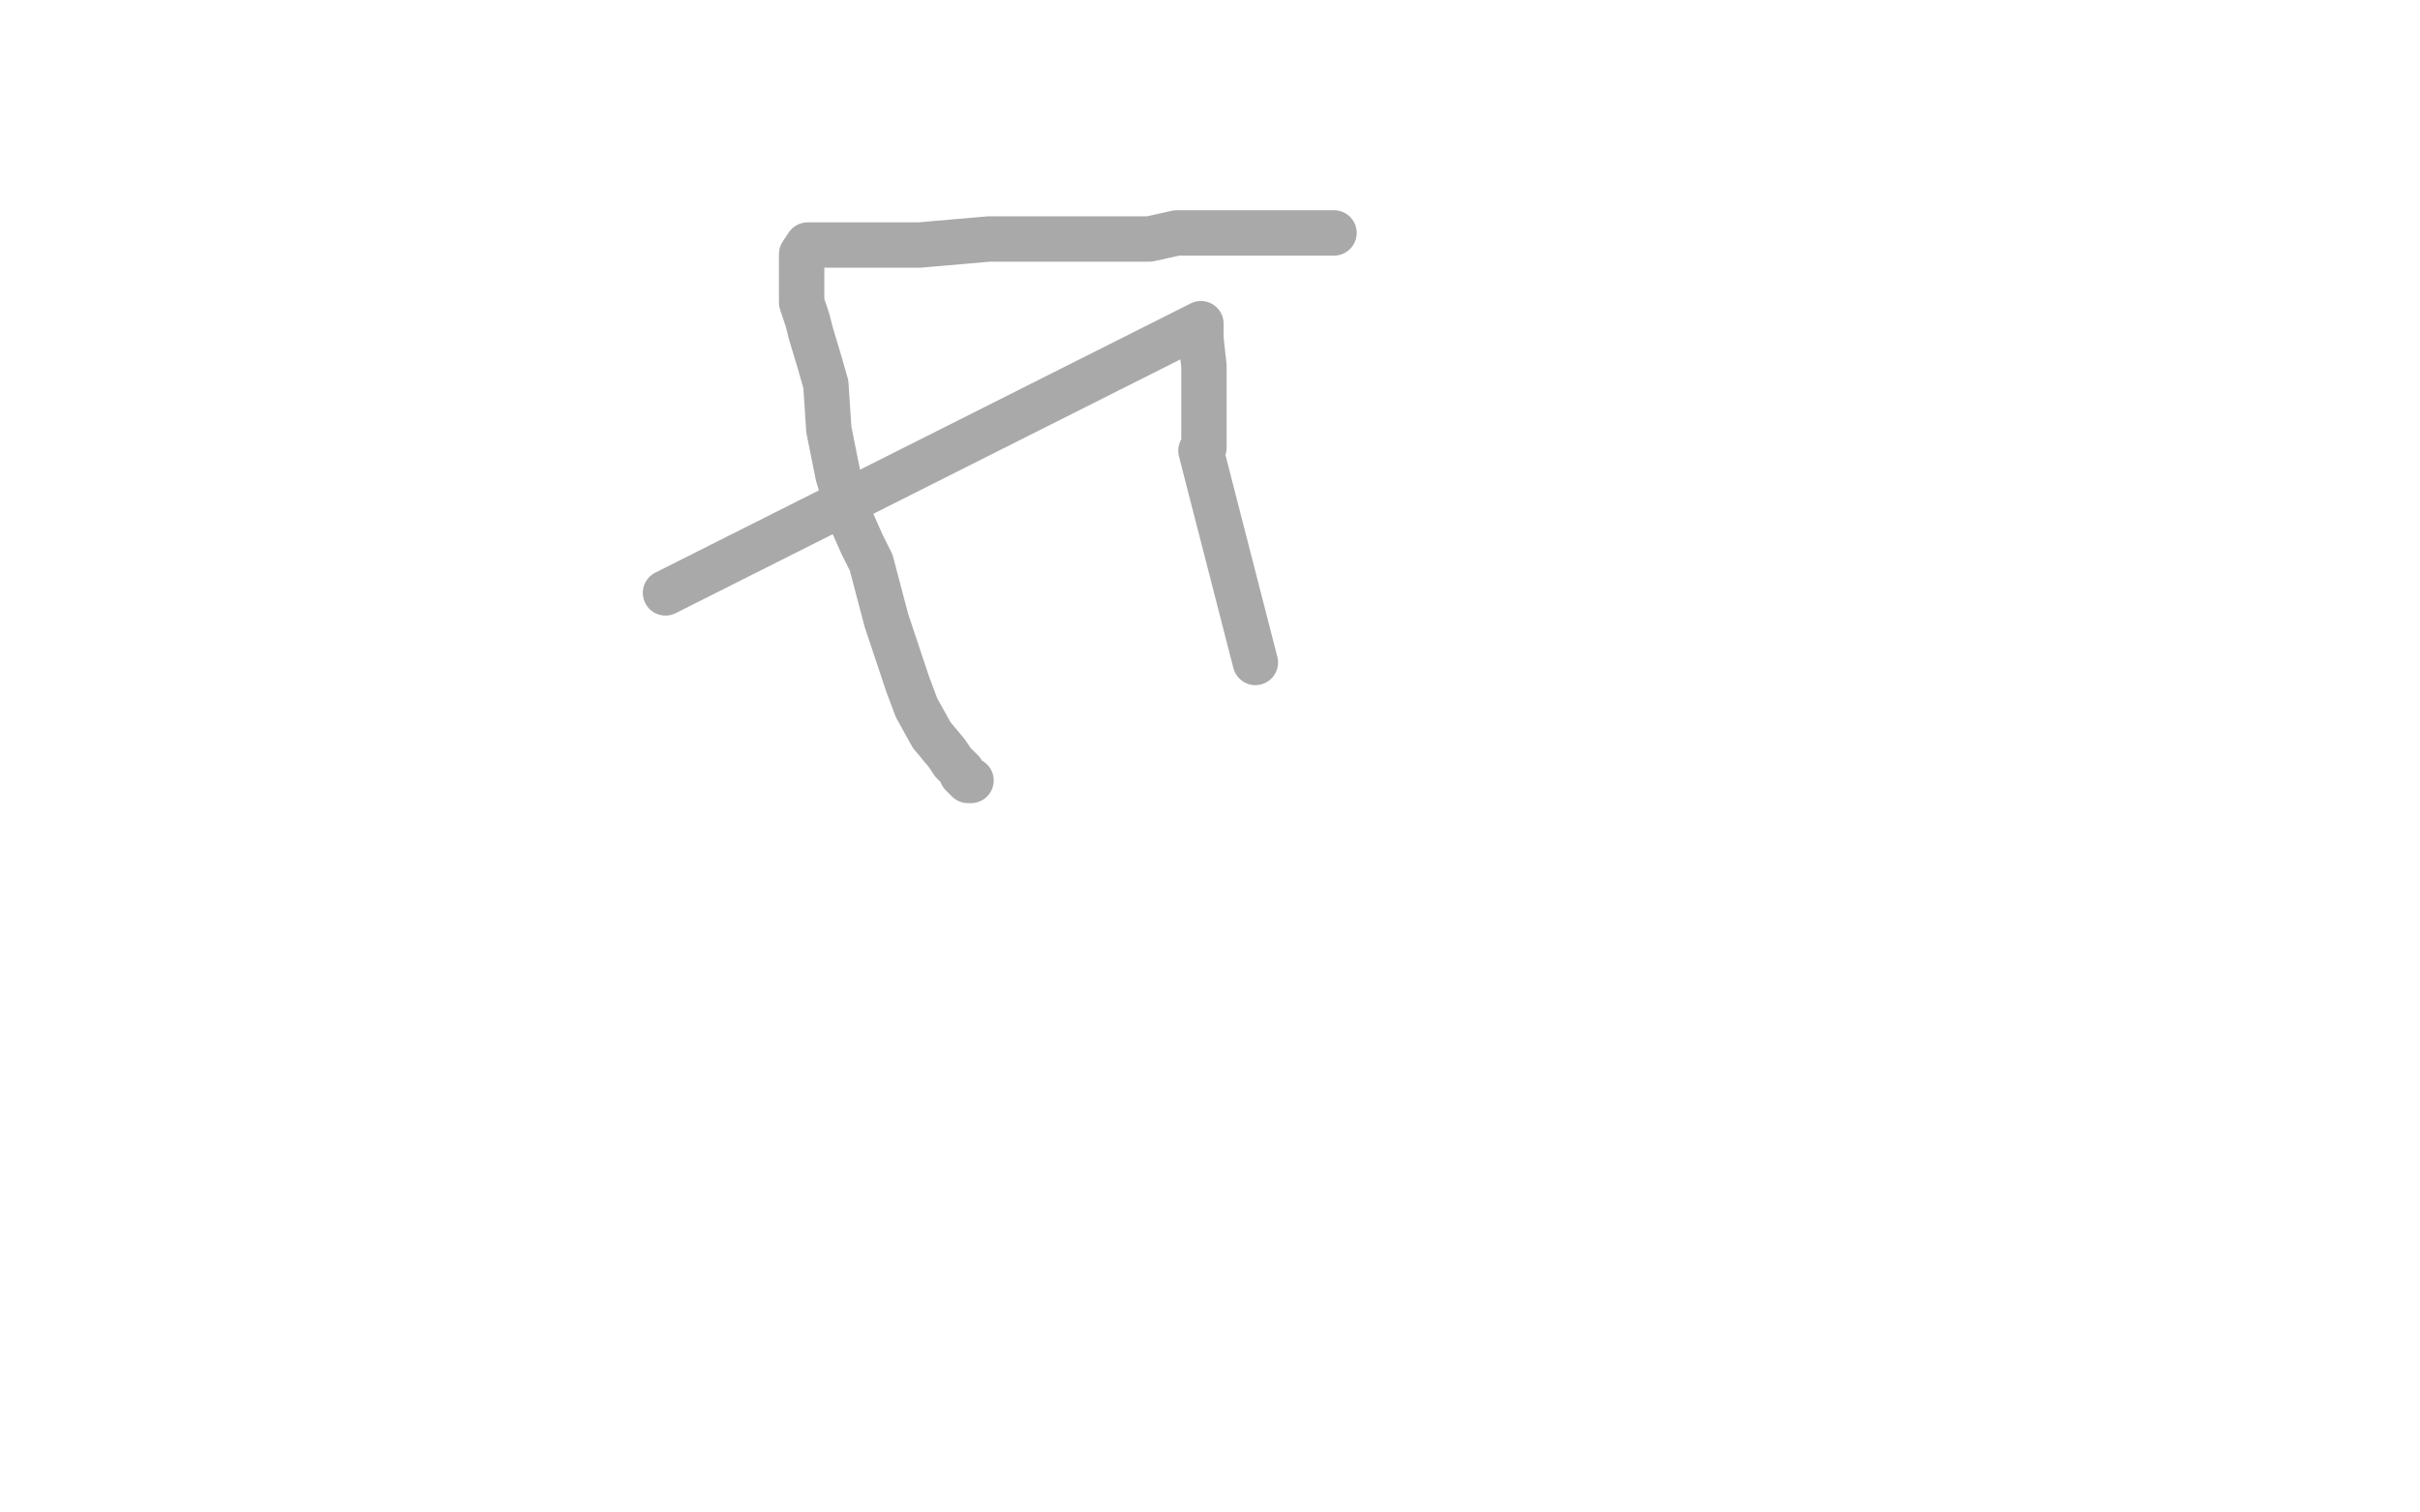 <?xml version="1.0" standalone="no"?>
<!DOCTYPE svg PUBLIC "-//W3C//DTD SVG 1.1//EN"
"http://www.w3.org/Graphics/SVG/1.1/DTD/svg11.dtd">

<svg width="800" height="500" version="1.1" xmlns="http://www.w3.org/2000/svg" xmlns:xlink="http://www.w3.org/1999/xlink" style="stroke-antialiasing: false"><desc>This SVG has been created on https://colorillo.com/</desc><rect x='0' y='0' width='800' height='500' style='fill: rgb(255,255,255); stroke-width:0' /><polyline points="220,196 397,107 397,107 397,112 397,112 398,121 398,121 398,125 398,125 398,129 398,129 398,132 398,132 398,142 398,142 398,144 398,144 398,146 398,146 398,148 398,148 397,149 397,149 415,219" style="fill: none; stroke: #a9a9a9; stroke-width: 15; stroke-linejoin: round; stroke-linecap: round; stroke-antialiasing: false; stroke-antialias: 0; opacity: 1.0"/>
<polyline points="321,258 320,258 320,258 319,257 319,257 318,256 318,256 318,255 318,255 316,253 316,253 315,252 315,252 313,249 313,249 308,243 308,243 303,234 303,234 300,226 300,226 295,211 295,211 293,205 293,205 288,186 288,186 285,180 285,180 281,171 281,171 280,167 280,167 277,157 277,157 274,142 274,142 273,127 273,127 271,120 271,120 268,110 268,110 267,106 267,106 265,100 265,100 265,96 265,96 265,94 265,94 265,90 265,90 265,88 265,88 265,87 265,87 265,85 265,85 265,84 265,84 267,81 267,81 276,81 276,81 288,81 288,81 304,81 304,81 327,79 327,79 347,79 347,79 366,79 366,79 380,79 380,79 389,77 389,77 395,77 395,77 404,77 404,77 414,77 414,77 424,77 424,77 439,77 439,77 440,77 440,77 441,77" style="fill: none; stroke: #a9a9a9; stroke-width: 15; stroke-linejoin: round; stroke-linecap: round; stroke-antialiasing: false; stroke-antialias: 0; opacity: 1.0"/>
</svg>
